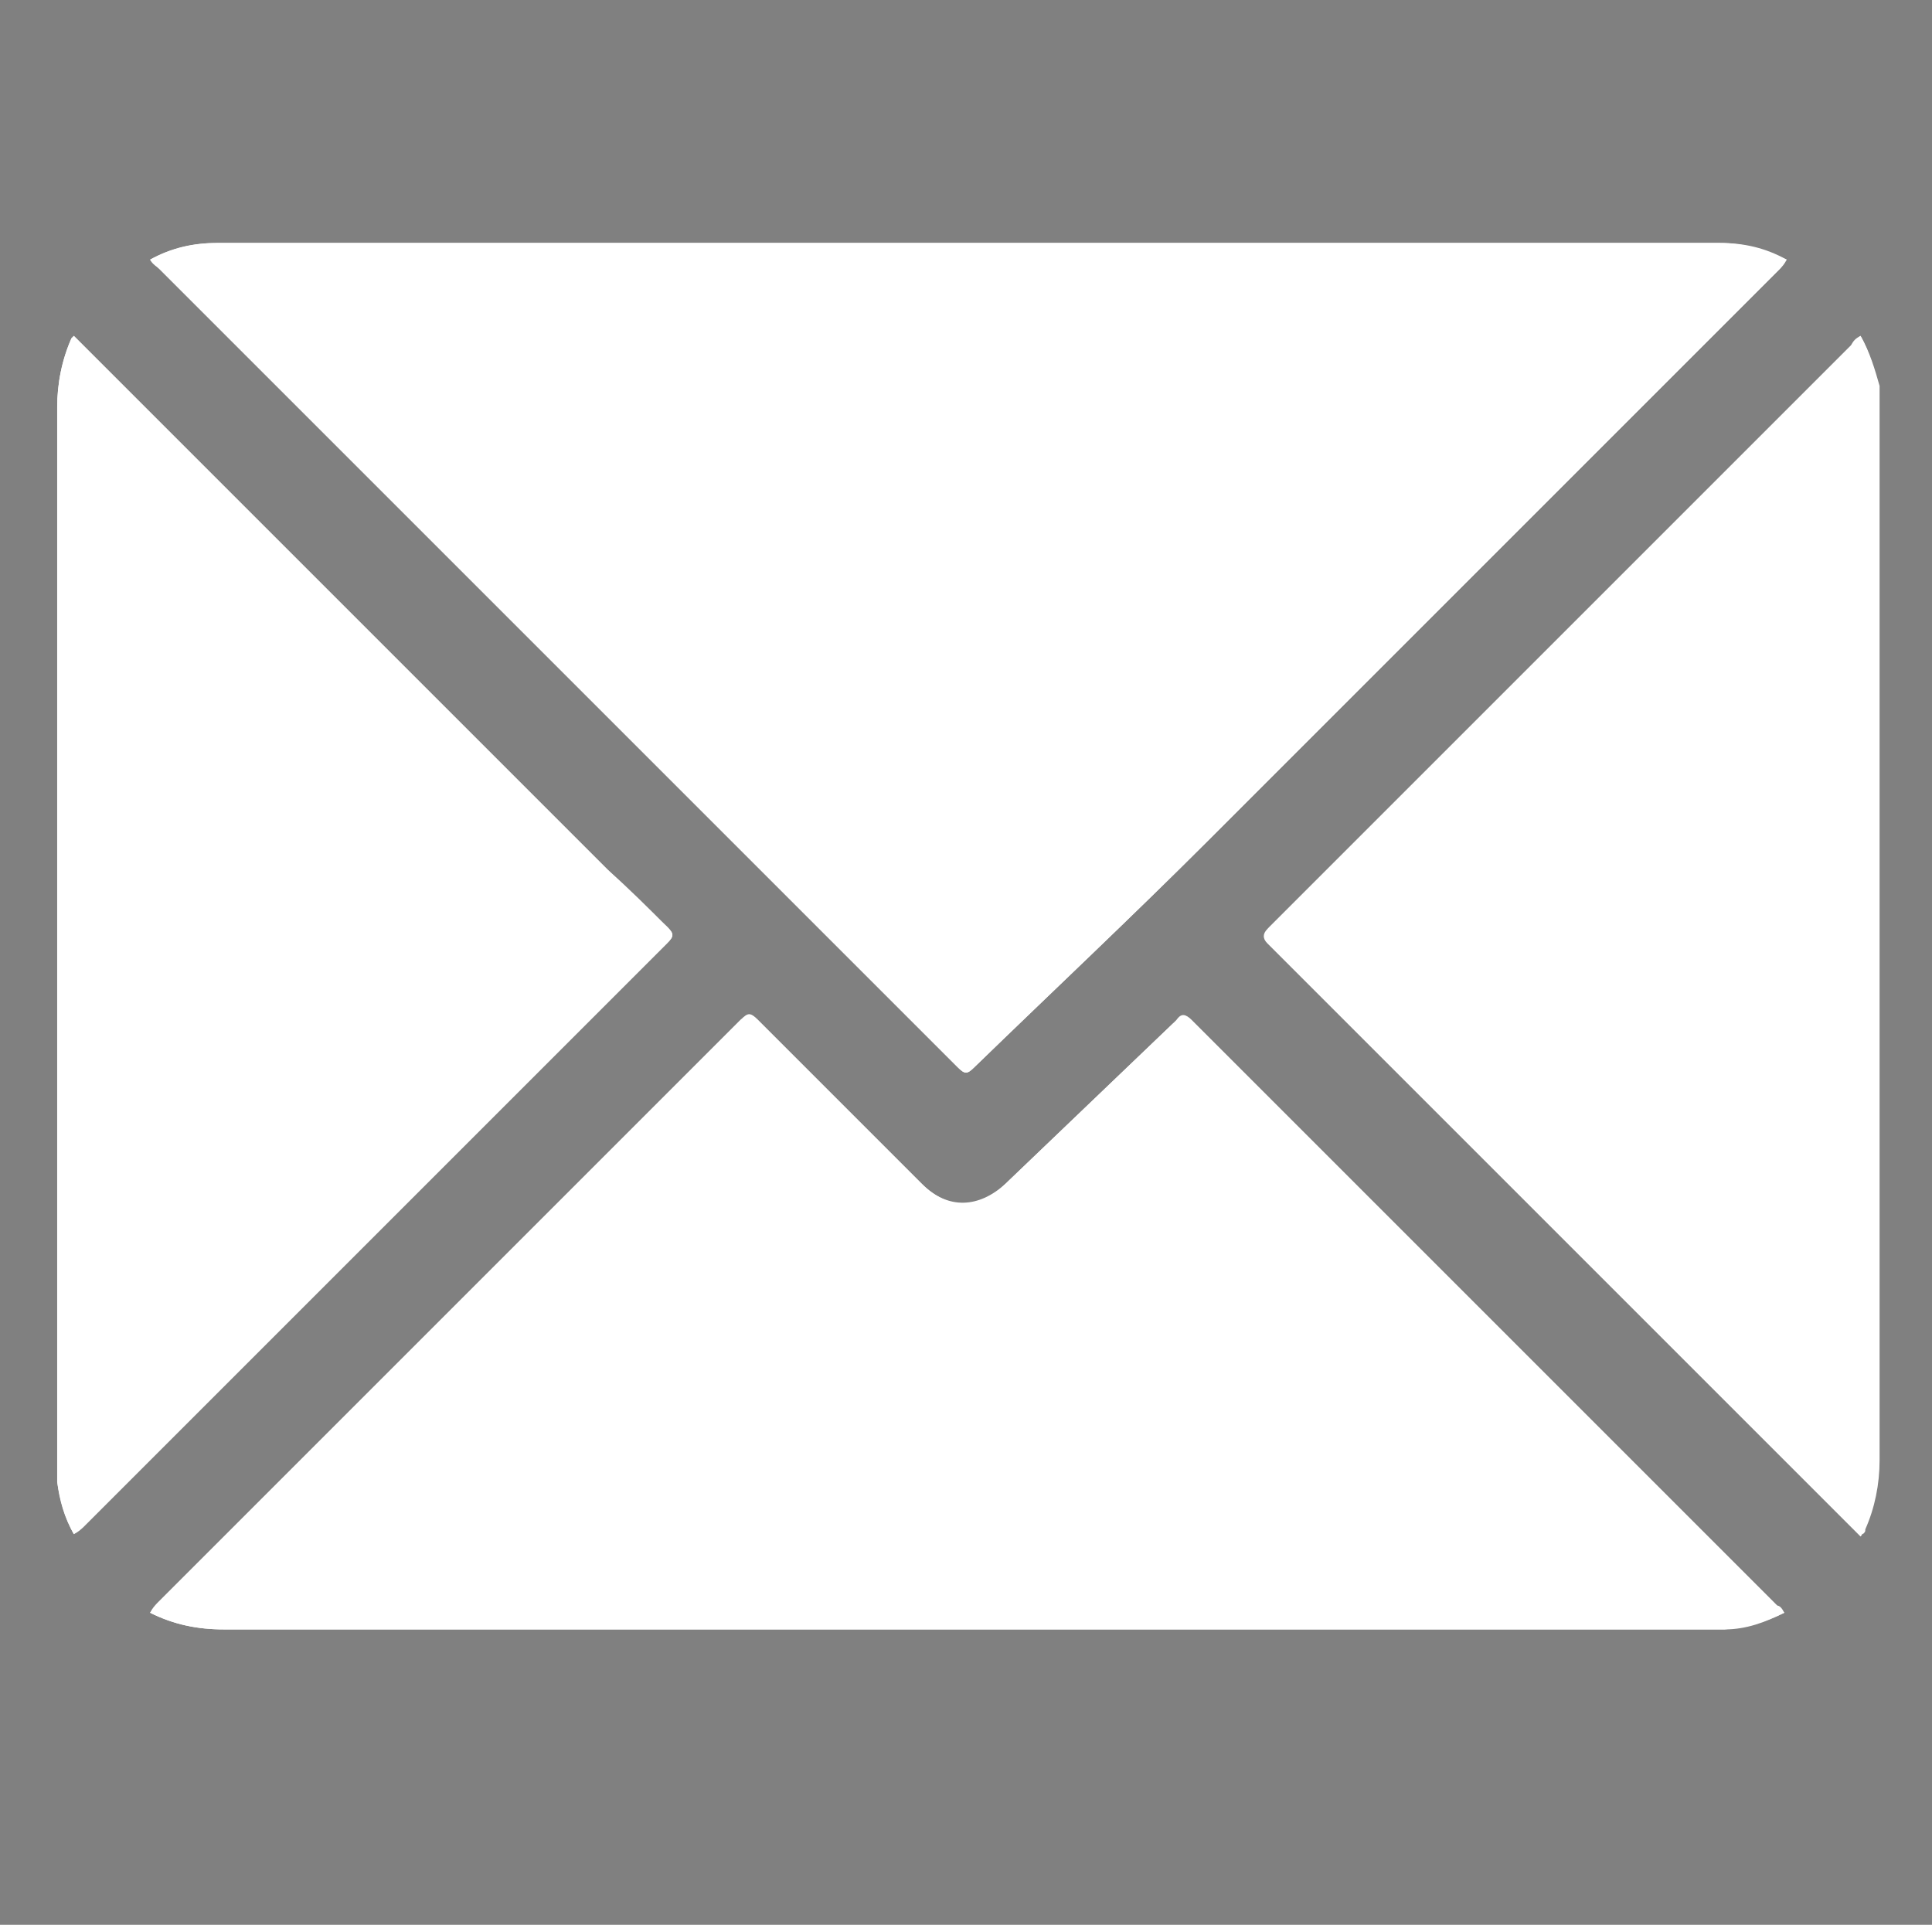<?xml version="1.0" encoding="utf-8"?>
<!-- Generator: Adobe Illustrator 27.0.0, SVG Export Plug-In . SVG Version: 6.00 Build 0)  -->
<svg version="1.1" id="Ebene_1" xmlns="http://www.w3.org/2000/svg" xmlns:xlink="http://www.w3.org/1999/xlink" x="0px" y="0px"
	 viewBox="0 0 81.1 80.8" style="enable-background:new 0 0 81.1 80.8;" xml:space="preserve">
<rect x="0" y="0" width="81.1" height="80.8" fill="#808080" stroke="none"/>
<style type="text/css">
	.st0{fill:#FFFFFF;}
</style>
<g id="j2qo6Q.tif">
	<g>
		<path class="st0" d="M6.3,10.9c0.1,0.2,0.3,0.3,0.4,0.4c4,4,8,8,12,12c3.5,3.5,7,7,10.5,10.5c3.7,3.7,7.3,7.3,11,11
			c0.3,0.3,0.4,0.3,0.7,0c3.3-3.2,6.6-6.3,9.8-9.5c4.9-4.9,9.8-9.8,14.7-14.7c3.1-3.1,6.2-6.2,9.3-9.3c0.1-0.1,0.2-0.2,0.3-0.4
			c-0.9-0.4-1.8-0.7-2.8-0.7c-4.4,0-8.8,0-13.3,0c-4.7,0-9.4,0-14.2,0c-4.7,0-9.4,0-14.1,0c-4.7,0-9.4,0-14.2,0c-2.4,0-4.9,0-7.3,0
			C8.1,10.2,7.2,10.4,6.3,10.9z M74.9,67.7c-0.1-0.1-0.2-0.2-0.3-0.3c-2.3-2.3-4.6-4.6-7-7c-4.7-4.7-9.5-9.5-14.2-14.2
			c-1.1-1.1-2.3-2.3-3.4-3.4c-0.2-0.2-0.4-0.3-0.6,0c-0.1,0.1-0.1,0.1-0.2,0.2c-2.3,2.2-4.7,4.5-7,6.7c-1.1,1.1-2.4,1.1-3.5,0
			c-2.3-2.3-4.6-4.6-6.9-6.9c-0.3-0.3-0.4-0.2-0.7,0c-2.4,2.4-4.7,4.7-7.1,7.1c-5.8,5.8-11.6,11.6-17.4,17.4
			c-0.1,0.1-0.2,0.2-0.3,0.4c1,0.5,2,0.7,3.1,0.7c9.2,0,18.5,0,27.7,0c9.4,0,18.7,0,28.1,0c2.4,0,4.8,0,7.2,0
			C73.3,68.3,74.1,68.1,74.9,67.7z M3.1,14.1C3,14.2,3,14.2,3,14.2c-0.4,0.9-0.6,1.9-0.6,2.9c0,14.8,0,29.5,0,44.3
			c0,0.3,0,0.5,0,0.8c0.1,0.8,0.3,1.5,0.7,2.2c0.1-0.1,0.3-0.2,0.4-0.3c3.9-3.9,7.8-7.8,11.7-11.7c4.3-4.3,8.5-8.5,12.8-12.8
			c0.3-0.3,0.3-0.4,0-0.7c-0.8-0.8-1.6-1.6-2.5-2.4C22,33,18.5,29.5,15,26c-3.7-3.7-7.3-7.3-11-11C3.7,14.7,3.4,14.4,3.1,14.1z
			 M78.1,14.1c-0.1,0.1-0.3,0.2-0.3,0.3c-4.5,4.5-9,9-13.4,13.4c-3.7,3.7-7.4,7.4-11.1,11.1c-0.2,0.2-0.3,0.4,0,0.6
			c1.4,1.4,2.9,2.8,4.3,4.3c3,3,6,6,9,9c3.7,3.7,7.4,7.4,11,11c0.2,0.2,0.4,0.4,0.6,0.6c0.1-0.1,0.1-0.1,0.1-0.2
			c0.4-0.9,0.6-1.9,0.6-2.9c0-14.7,0-29.5,0-44.2c0-0.3,0-0.6,0-0.9C78.7,15.5,78.5,14.8,78.1,14.1z M3.4,69.8
			C3.4,69.8,3.4,69.8,3.4,69.8c-0.3,0-0.7,0-1,0c0,0,0,0,0,0C2.7,69.8,3,69.8,3.4,69.8z"/>
		<path class="st0" d="M6.3,10.9c0.9-0.5,1.9-0.7,2.8-0.7c2.4,0,4.9,0,7.3,0c4.7,0,9.4,0,14.2,0c4.7,0,9.4,0,14.1,0
			c4.7,0,9.4,0,14.2,0c4.4,0,8.8,0,13.3,0c1,0,1.9,0.2,2.8,0.7c-0.1,0.1-0.2,0.3-0.3,0.4c-3.1,3.1-6.2,6.2-9.3,9.3
			c-4.9,4.9-9.8,9.8-14.7,14.7c-3.2,3.2-6.5,6.3-9.8,9.5c-0.3,0.3-0.4,0.3-0.7,0c-3.7-3.7-7.3-7.3-11-11c-3.5-3.5-7-7-10.5-10.5
			c-4-4-8-8-12-12C6.5,11.1,6.4,11,6.3,10.9z"/>
		<path class="st0" d="M74.9,67.7c-0.8,0.4-1.6,0.7-2.5,0.7c-2.4,0-4.8,0-7.2,0c-9.4,0-18.7,0-28.1,0c-9.2,0-18.5,0-27.7,0
			c-1.1,0-2.1-0.2-3.1-0.7c0.1-0.1,0.2-0.3,0.3-0.4c5.8-5.8,11.6-11.6,17.4-17.4c2.4-2.4,4.7-4.7,7.1-7.1c0.3-0.3,0.4-0.3,0.7,0
			c2.3,2.3,4.6,4.6,6.9,6.9c1.1,1.1,2.4,1,3.5,0c2.3-2.2,4.7-4.5,7-6.7c0.1-0.1,0.2-0.1,0.2-0.2c0.2-0.2,0.4-0.2,0.6,0
			c1.1,1.1,2.3,2.3,3.4,3.4c4.7,4.7,9.5,9.5,14.2,14.2c2.3,2.3,4.6,4.6,7,7C74.7,67.4,74.8,67.5,74.9,67.7z"/>
		<path class="st0" d="M3.1,14.1C3.4,14.4,3.7,14.7,4,15c3.7,3.7,7.3,7.3,11,11c3.5,3.5,7,7,10.5,10.5c0.8,0.8,1.6,1.6,2.5,2.4
			c0.3,0.3,0.3,0.4,0,0.7c-4.3,4.3-8.5,8.5-12.8,12.8c-3.9,3.9-7.8,7.8-11.7,11.7c-0.1,0.1-0.2,0.2-0.4,0.3
			c-0.4-0.7-0.6-1.5-0.7-2.2c0-0.3,0-0.5,0-0.8c0-14.8,0-29.5,0-44.3c0-1,0.2-2,0.6-2.9C3,14.2,3,14.2,3.1,14.1z"/>
		<path class="st0" d="M78.1,14.1c0.4,0.7,0.6,1.5,0.7,2.2c0,0.3,0,0.6,0,0.9c0,14.7,0,29.5,0,44.2c0,1-0.2,2-0.6,2.9
			c0,0,0,0.1-0.1,0.2c-0.2-0.2-0.4-0.4-0.6-0.6c-3.7-3.7-7.4-7.4-11-11c-3-3-6-6-9-9c-1.4-1.4-2.8-2.8-4.3-4.3
			c-0.2-0.2-0.2-0.4,0-0.6c3.7-3.7,7.4-7.4,11.1-11.1c4.5-4.5,9-9,13.4-13.4C77.8,14.3,77.9,14.2,78.1,14.1z"/>
		<path d="M3.4,69.8c-0.3,0-0.7,0-1,0c0,0,0,0,0,0C2.7,69.8,3,69.8,3.4,69.8C3.4,69.8,3.4,69.8,3.4,69.8z"/>
	</g>
</g>
</svg>
